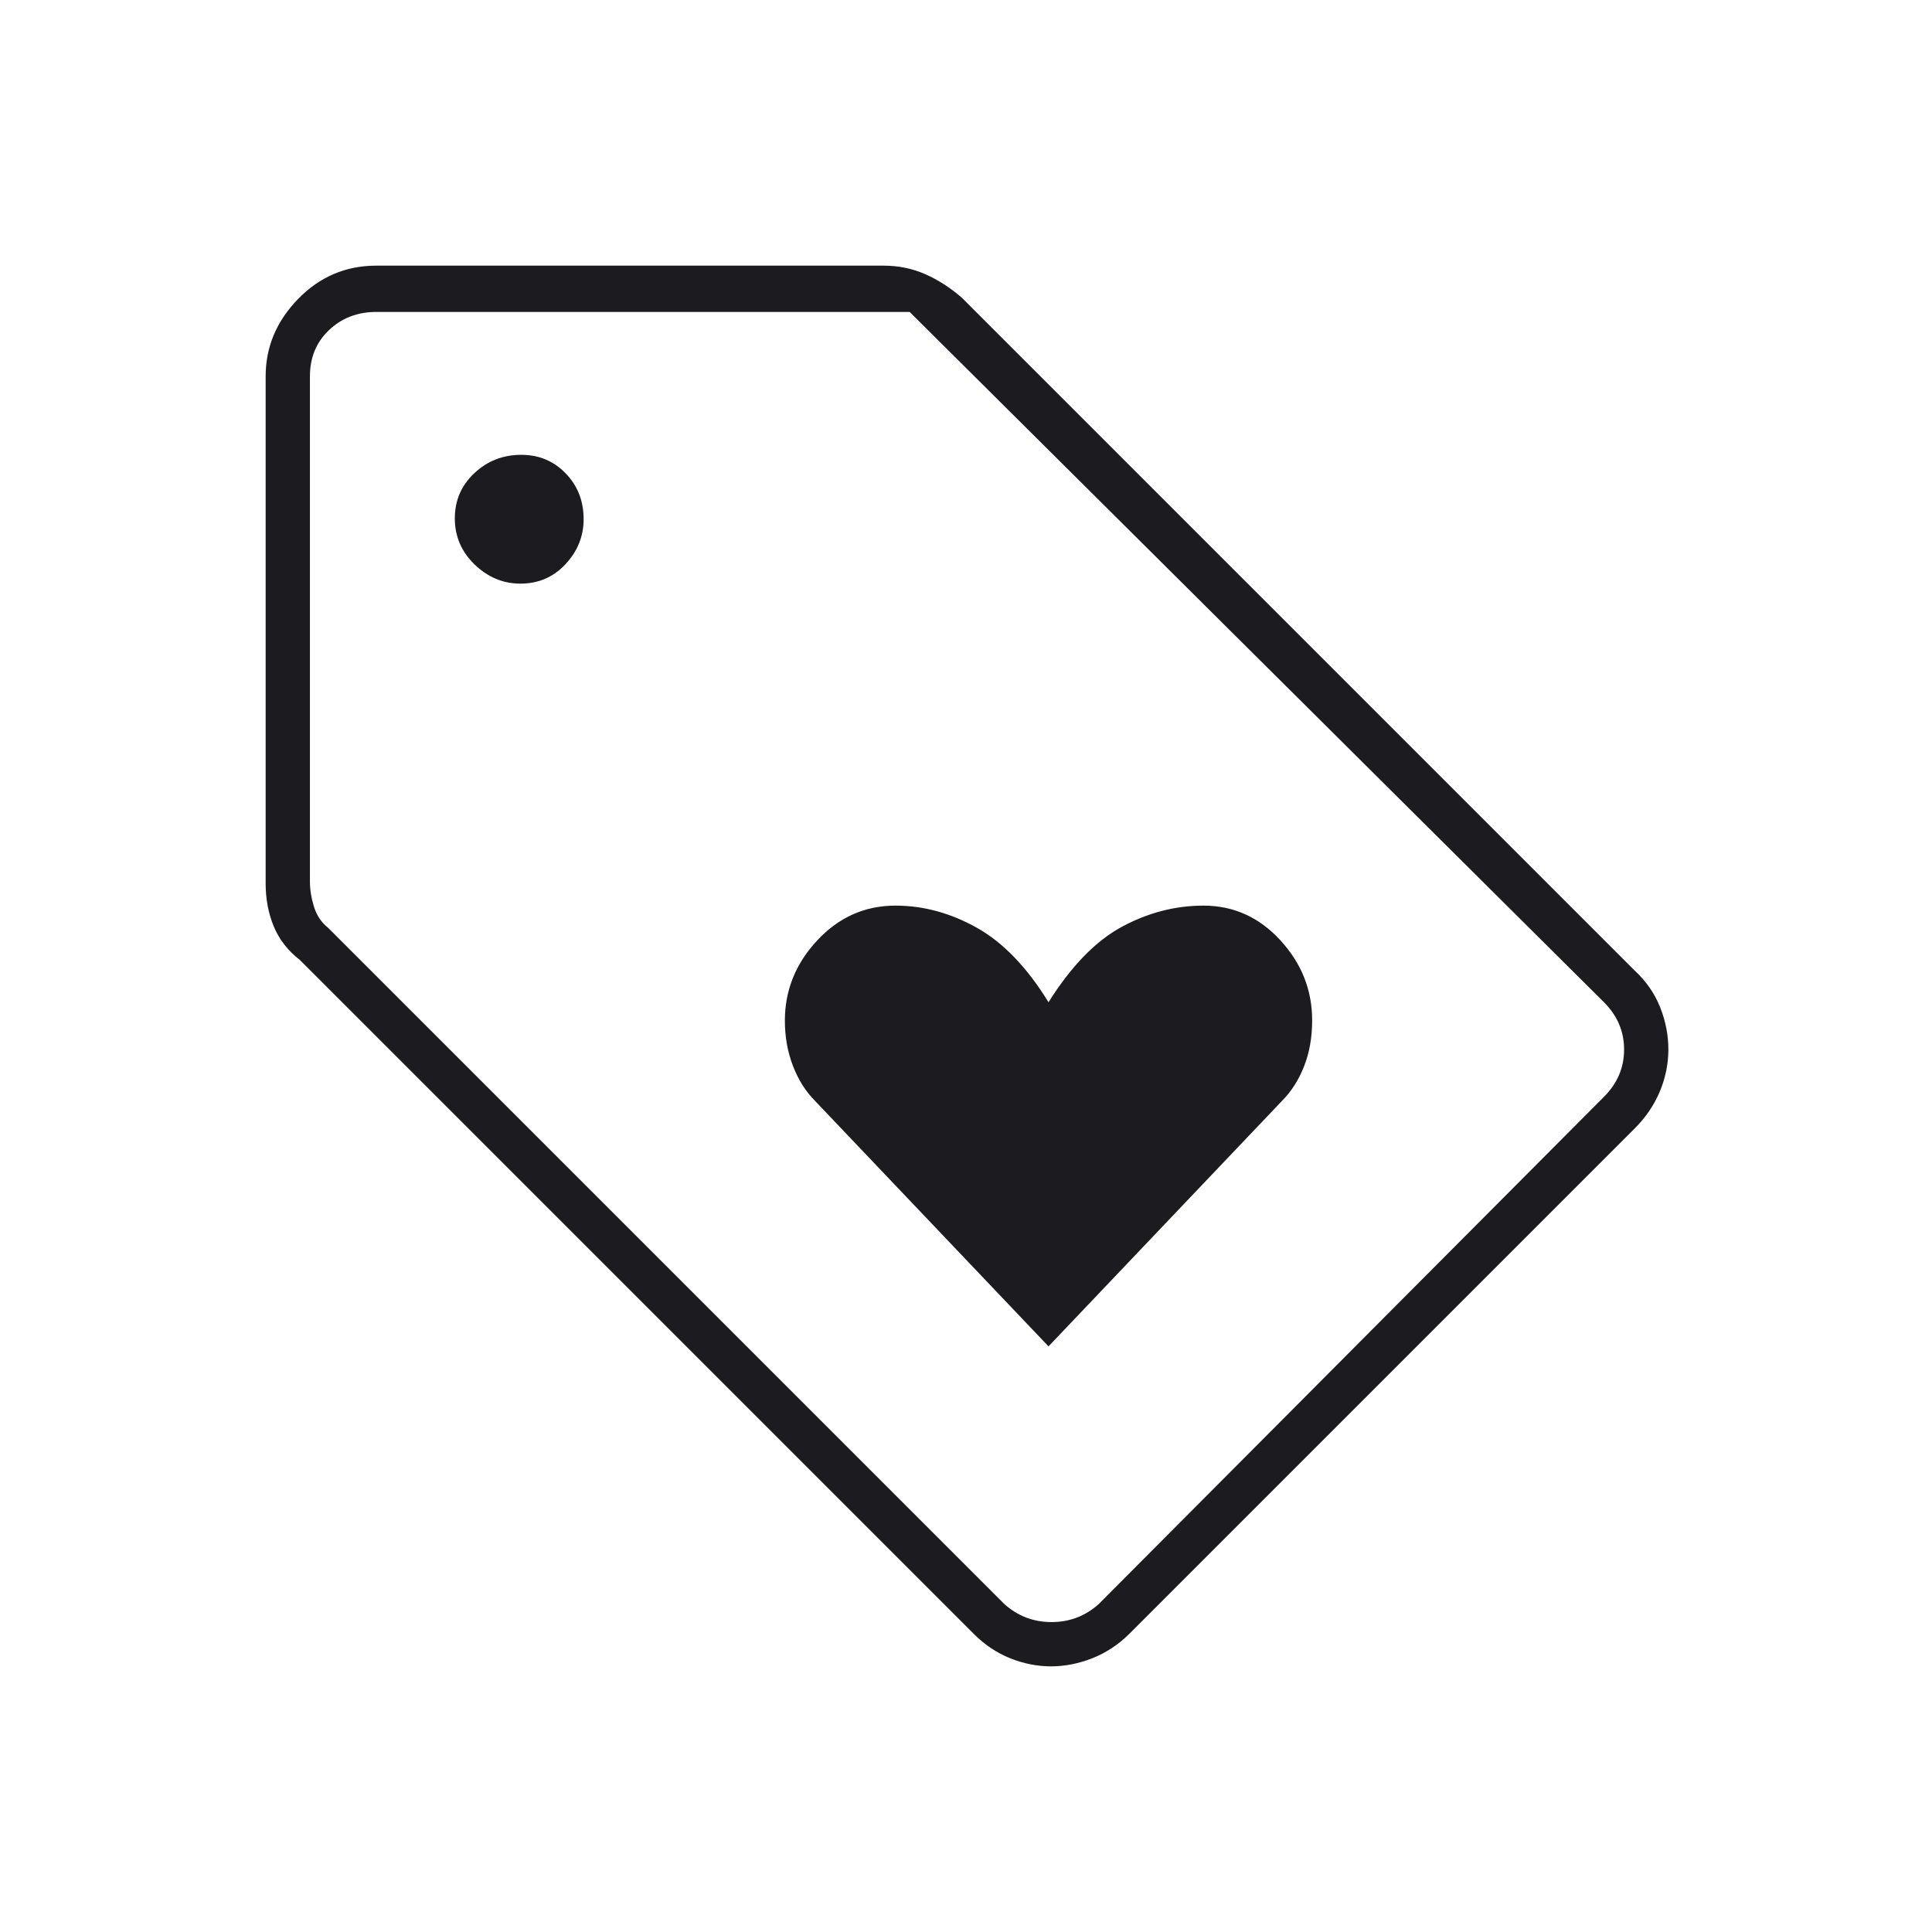 <svg xmlns="http://www.w3.org/2000/svg" fill="none" viewBox="0 0 72 72" height="72" width="72">
<mask height="72" width="72" y="0" x="0" maskUnits="userSpaceOnUse" style="mask-type:alpha" id="mask0_671_746">
<rect fill="#D9D9D9" height="72" width="72"></rect>
</mask>
<g mask="url(#mask0_671_746)">
<path fill="#1C1B1F" d="M39.075 50.175L47.778 41.025C48.126 40.675 48.4 40.245 48.6 39.736C48.8 39.227 48.9 38.657 48.9 38.025C48.9 36.895 48.505 35.901 47.715 35.041C46.925 34.18 45.97 33.75 44.85 33.75C43.798 33.75 42.785 34.013 41.811 34.538C40.837 35.062 39.925 36 39.075 37.35C38.275 36.05 37.385 35.125 36.404 34.575C35.423 34.025 34.414 33.75 33.375 33.75C32.235 33.75 31.263 34.181 30.458 35.044C29.653 35.906 29.25 36.904 29.25 38.035C29.25 38.638 29.35 39.2 29.55 39.72C29.75 40.24 30.024 40.675 30.372 41.025L39.075 50.175ZM60.9 42.075L42.075 60.9C41.668 61.3 41.21 61.6 40.701 61.8C40.192 62 39.682 62.1 39.169 62.1C38.657 62.1 38.15 62 37.65 61.8C37.15 61.6 36.7 61.3 36.3 60.9L11.175 35.775C10.725 35.425 10.4 35.007 10.2 34.52C10 34.033 9.9 33.502 9.9 32.925V14.025C9.9 12.93 10.304 11.968 11.11 11.14C11.916 10.313 12.888 9.9 14.025 9.9H32.925C33.482 9.9 34.002 10.006 34.483 10.219C34.965 10.431 35.42 10.725 35.85 11.1L60.9 36.15C61.344 36.562 61.667 37.026 61.87 37.542C62.074 38.057 62.175 38.578 62.175 39.103C62.175 39.646 62.068 40.174 61.853 40.685C61.637 41.197 61.32 41.66 60.9 42.075ZM40.95 59.775L59.775 40.875C60.275 40.375 60.525 39.788 60.525 39.112C60.525 38.438 60.275 37.85 59.775 37.35L33.9 11.625H14.025C13.325 11.625 12.738 11.85 12.263 12.3C11.788 12.75 11.55 13.325 11.55 14.025V32.85C11.55 33.15 11.6 33.462 11.7 33.788C11.8 34.112 11.975 34.375 12.225 34.575L37.425 59.775C37.925 60.225 38.513 60.45 39.188 60.45C39.863 60.45 40.45 60.225 40.95 59.775ZM19.395 21.75C20.065 21.75 20.625 21.508 21.075 21.025C21.525 20.542 21.75 19.983 21.75 19.35C21.75 18.671 21.527 18.101 21.081 17.641C20.636 17.18 20.084 16.95 19.425 16.95C18.746 16.95 18.164 17.177 17.679 17.632C17.193 18.086 16.95 18.649 16.95 19.319C16.95 19.99 17.196 20.562 17.688 21.038C18.18 21.512 18.749 21.75 19.395 21.75Z"></path>
</g>
</svg>
